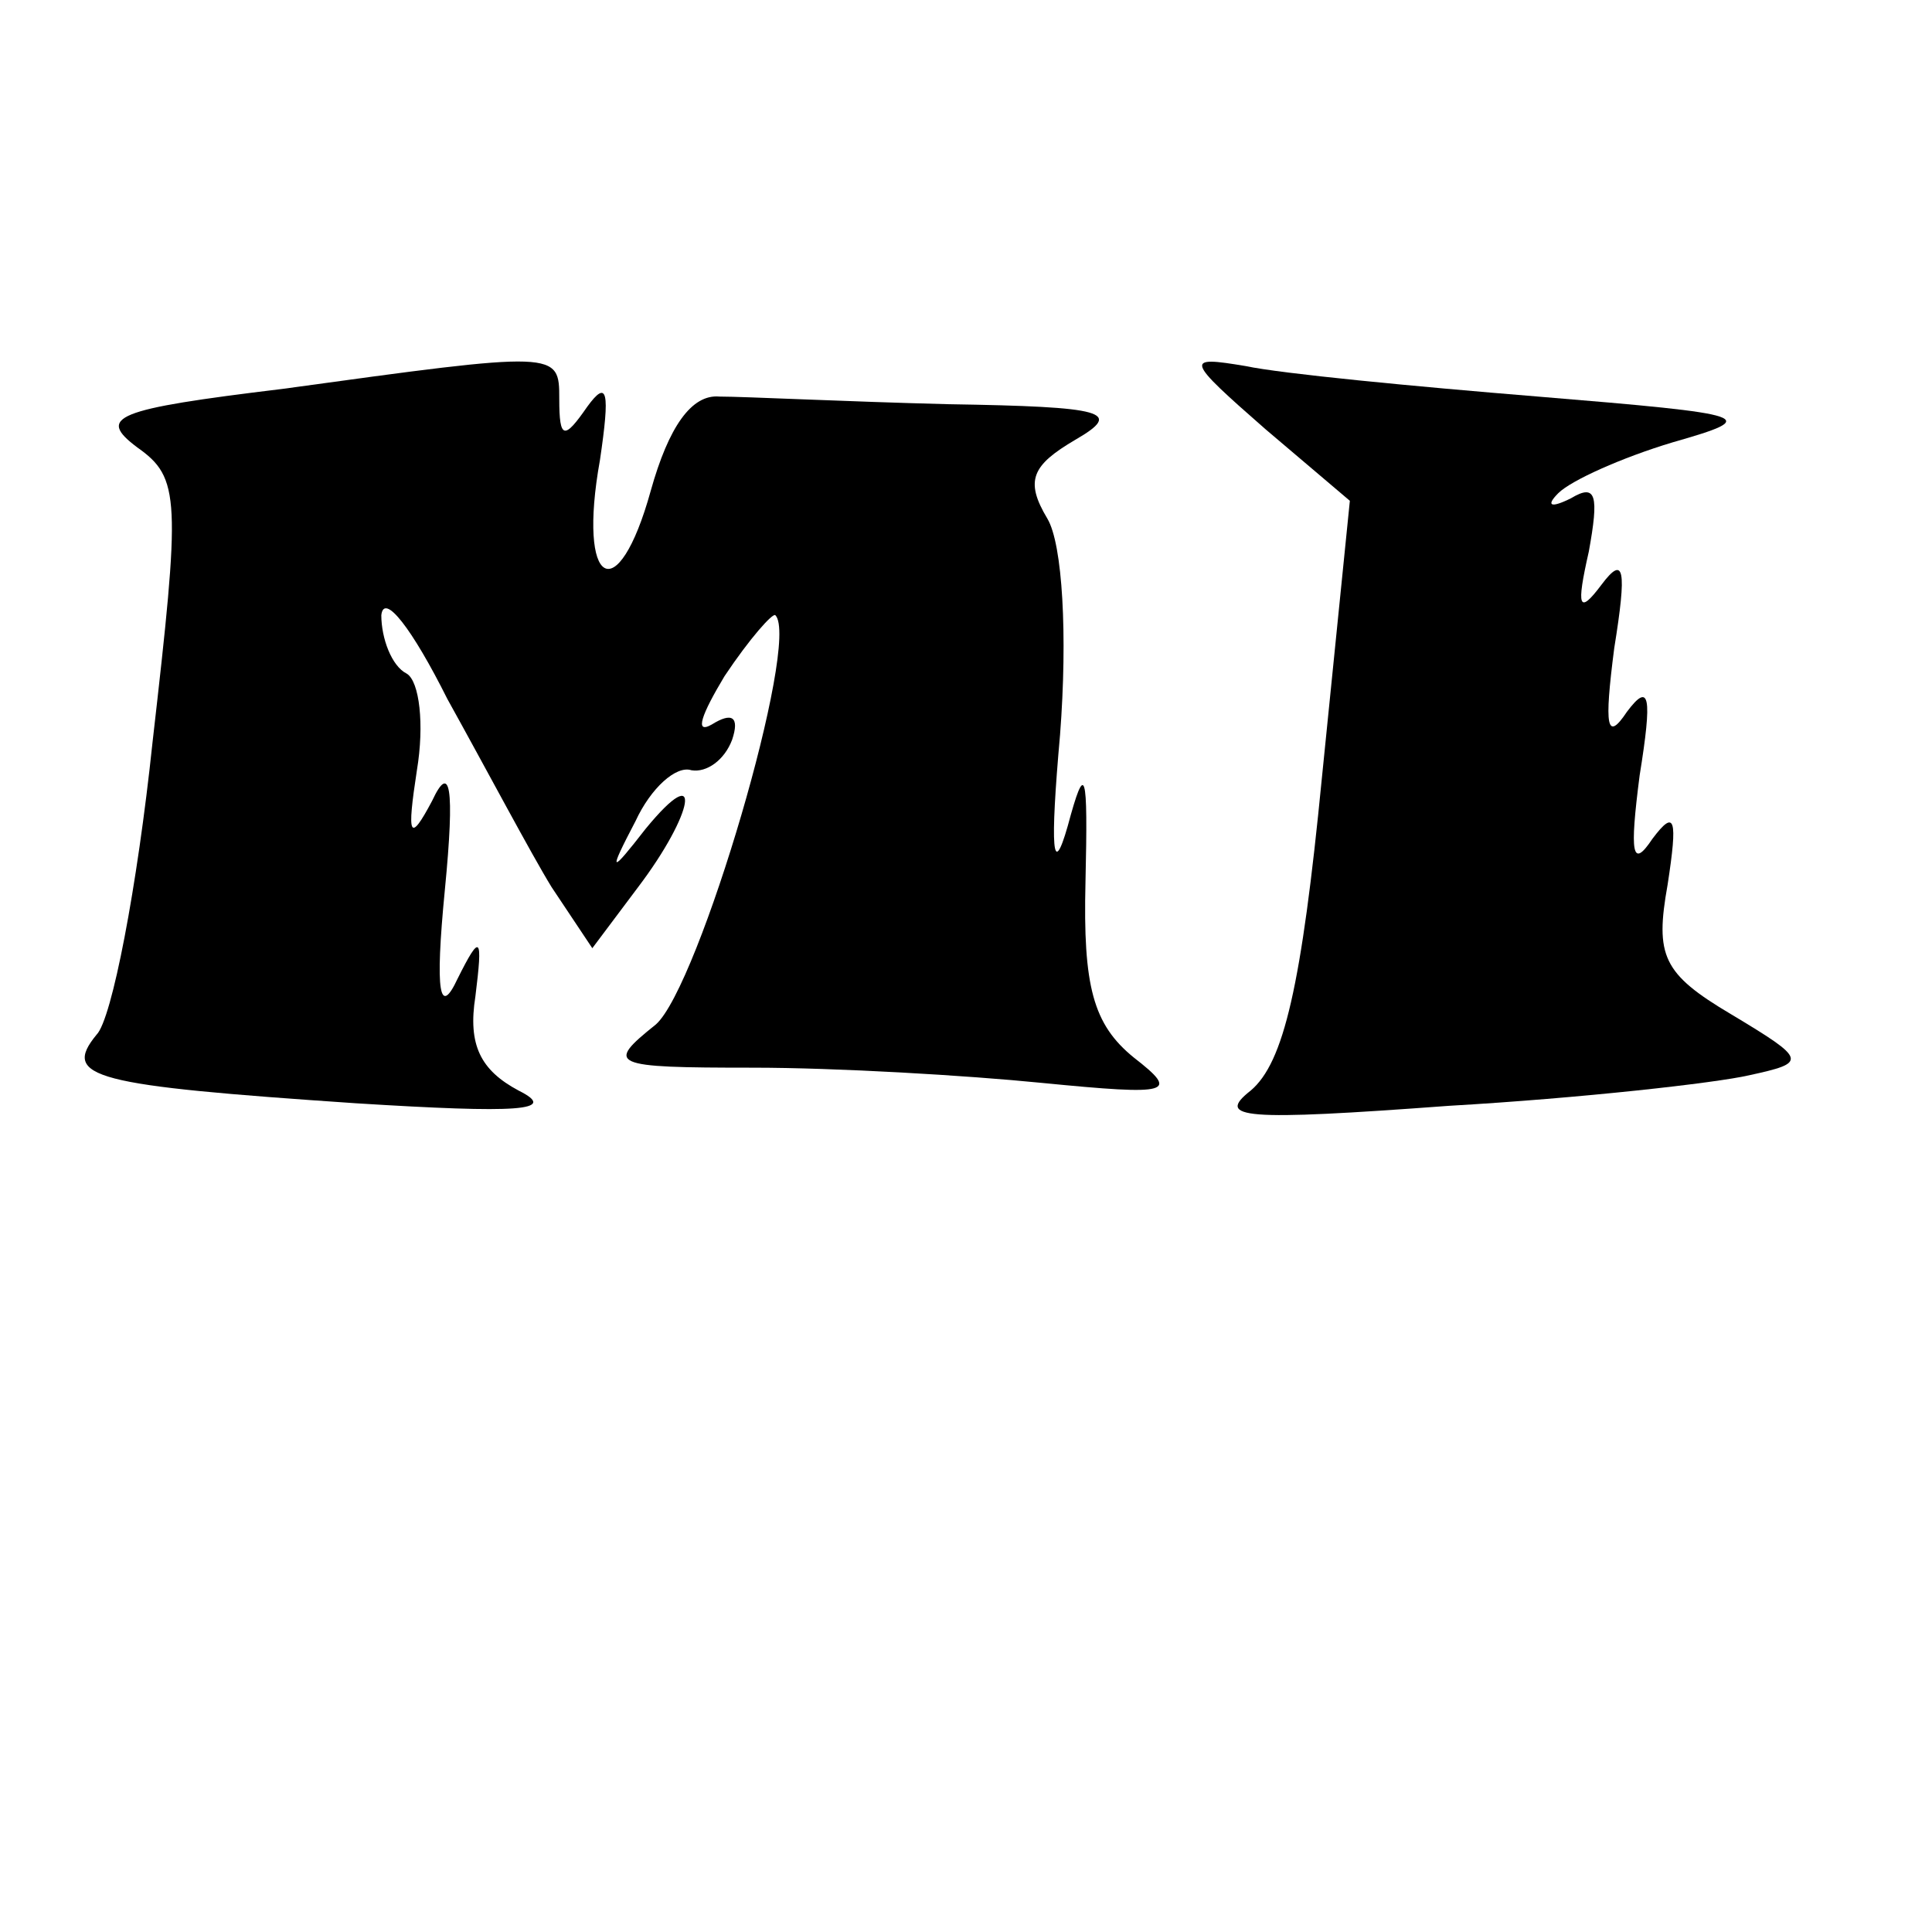 <?xml version="1.0" standalone="no"?>
<!DOCTYPE svg PUBLIC "-//W3C//DTD SVG 20010904//EN"
 "http://www.w3.org/TR/2001/REC-SVG-20010904/DTD/svg10.dtd">
<svg version="1.0" xmlns="http://www.w3.org/2000/svg"
 width="76pt" height="76pt" viewBox="0 0 76 76"
 preserveAspectRatio="xMidYMid meet">
<g transform="translate(0,76) scale(0.1,-0.1)"
fill="#000000" stroke="none">
<path d="M111 607 c-66 -8 -73 -11 -57 -23 17 -12 17 -20 6 -116 -6 -57 -16
-109 -22 -115 -14 -17 -1 -20 102 -27 64 -4 80 -3 64 5 -15 8 -20 18 -17 37 3
24 2 25 -7 7 -7 -15 -9 -6 -5 35 4 41 2 50 -5 35 -9 -17 -10 -14 -6 12 3 18 1
35 -4 38 -6 3 -10 14 -10 23 1 9 12 -5 26 -33 15 -27 33 -61 41 -74 l16 -24
18 24 c22 29 26 51 3 23 -14 -18 -15 -18 -4 3 6 13 16 22 22 20 6 -1 13 4 16
12 3 9 0 11 -8 6 -7 -4 -4 4 5 19 10 15 19 25 20 24 10 -10 -30 -146 -47 -161
-20 -16 -18 -17 38 -17 33 0 84 -3 114 -6 51 -5 54 -4 36 10 -16 13 -20 28
-19 69 1 44 0 48 -7 22 -6 -21 -7 -9 -3 36 3 39 1 75 -5 85 -9 15 -6 21 11 31
19 11 12 13 -50 14 -40 1 -80 3 -90 3 -11 1 -20 -12 -27 -37 -13 -47 -29 -38
-20 12 4 27 3 32 -5 21 -9 -13 -11 -13 -11 3 0 19 0 19 -109 4z"/>
<path d="M498 591 l33 -28 -11 -109 c-8 -82 -15 -112 -28 -123 -14 -11 -3 -12
78 -6 52 3 105 9 118 12 23 5 23 6 -7 24 -27 16 -30 23 -25 51 4 26 3 30 -6
18 -8 -12 -9 -6 -5 25 5 31 4 37 -5 25 -8 -12 -9 -6 -5 25 5 31 4 37 -5 25 -9
-12 -10 -9 -5 13 4 22 3 27 -7 21 -8 -4 -10 -3 -5 2 5 5 25 14 45 20 35 10 32
11 -53 18 -49 4 -101 9 -115 12 -24 4 -24 3 8 -25z"/>
</g>
</svg>
